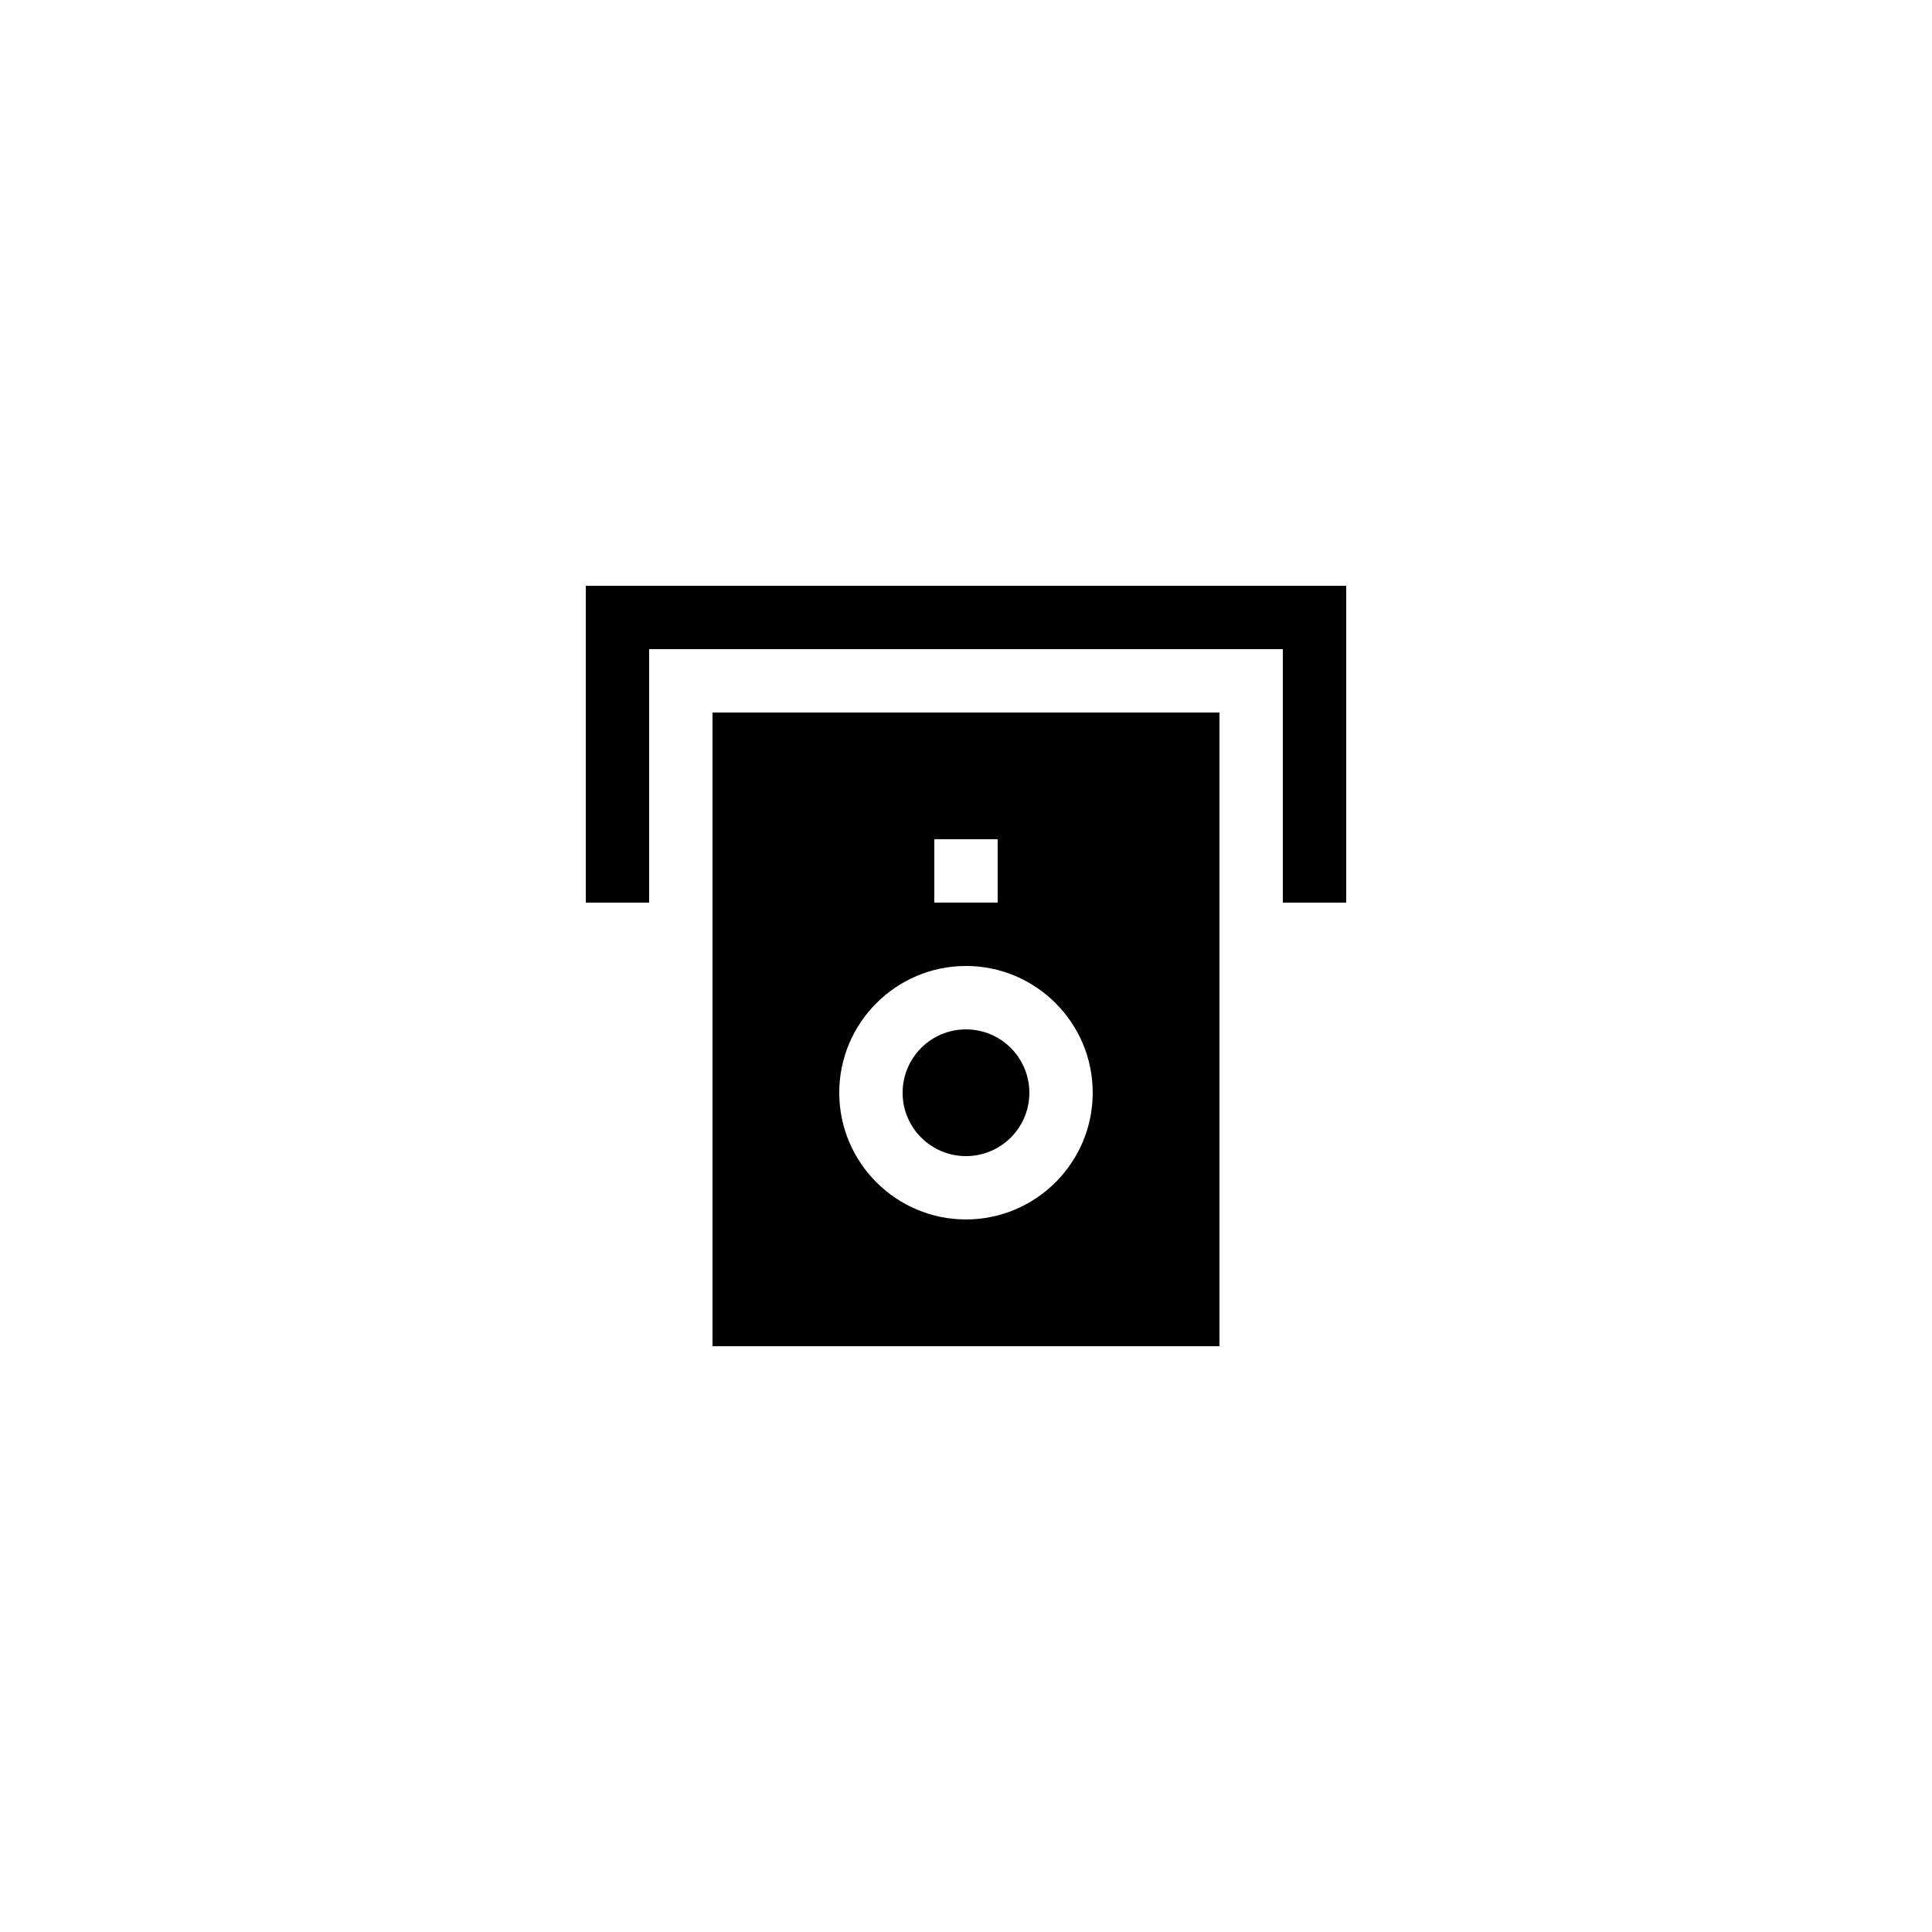 <?xml version="1.0" encoding="UTF-8"?>
<!-- Uploaded to: ICON Repo, www.iconrepo.com, Generator: ICON Repo Mixer Tools -->
<svg fill="#000000" width="800px" height="800px" version="1.1" viewBox="144 144 512 512" xmlns="http://www.w3.org/2000/svg">
 <g>
  <path d="m299.24 383.2h16.793v-67.172h167.93v67.172h16.797v-83.965h-201.52z"/>
  <path d="m332.82 332.82v167.94h134.35v-167.94zm58.777 33.586h16.793v16.793h-16.793zm8.398 100.76c-18.523 0-33.586-15.066-33.586-33.586 0-18.52 15.062-33.586 33.586-33.586s33.586 15.066 33.586 33.586c0 18.52-15.062 33.586-33.586 33.586z"/>
  <path d="m416.79 433.59c0 9.273-7.519 16.793-16.793 16.793-9.277 0-16.797-7.519-16.797-16.793 0-9.273 7.519-16.793 16.797-16.793 9.273 0 16.793 7.519 16.793 16.793"/>
 </g>
</svg>